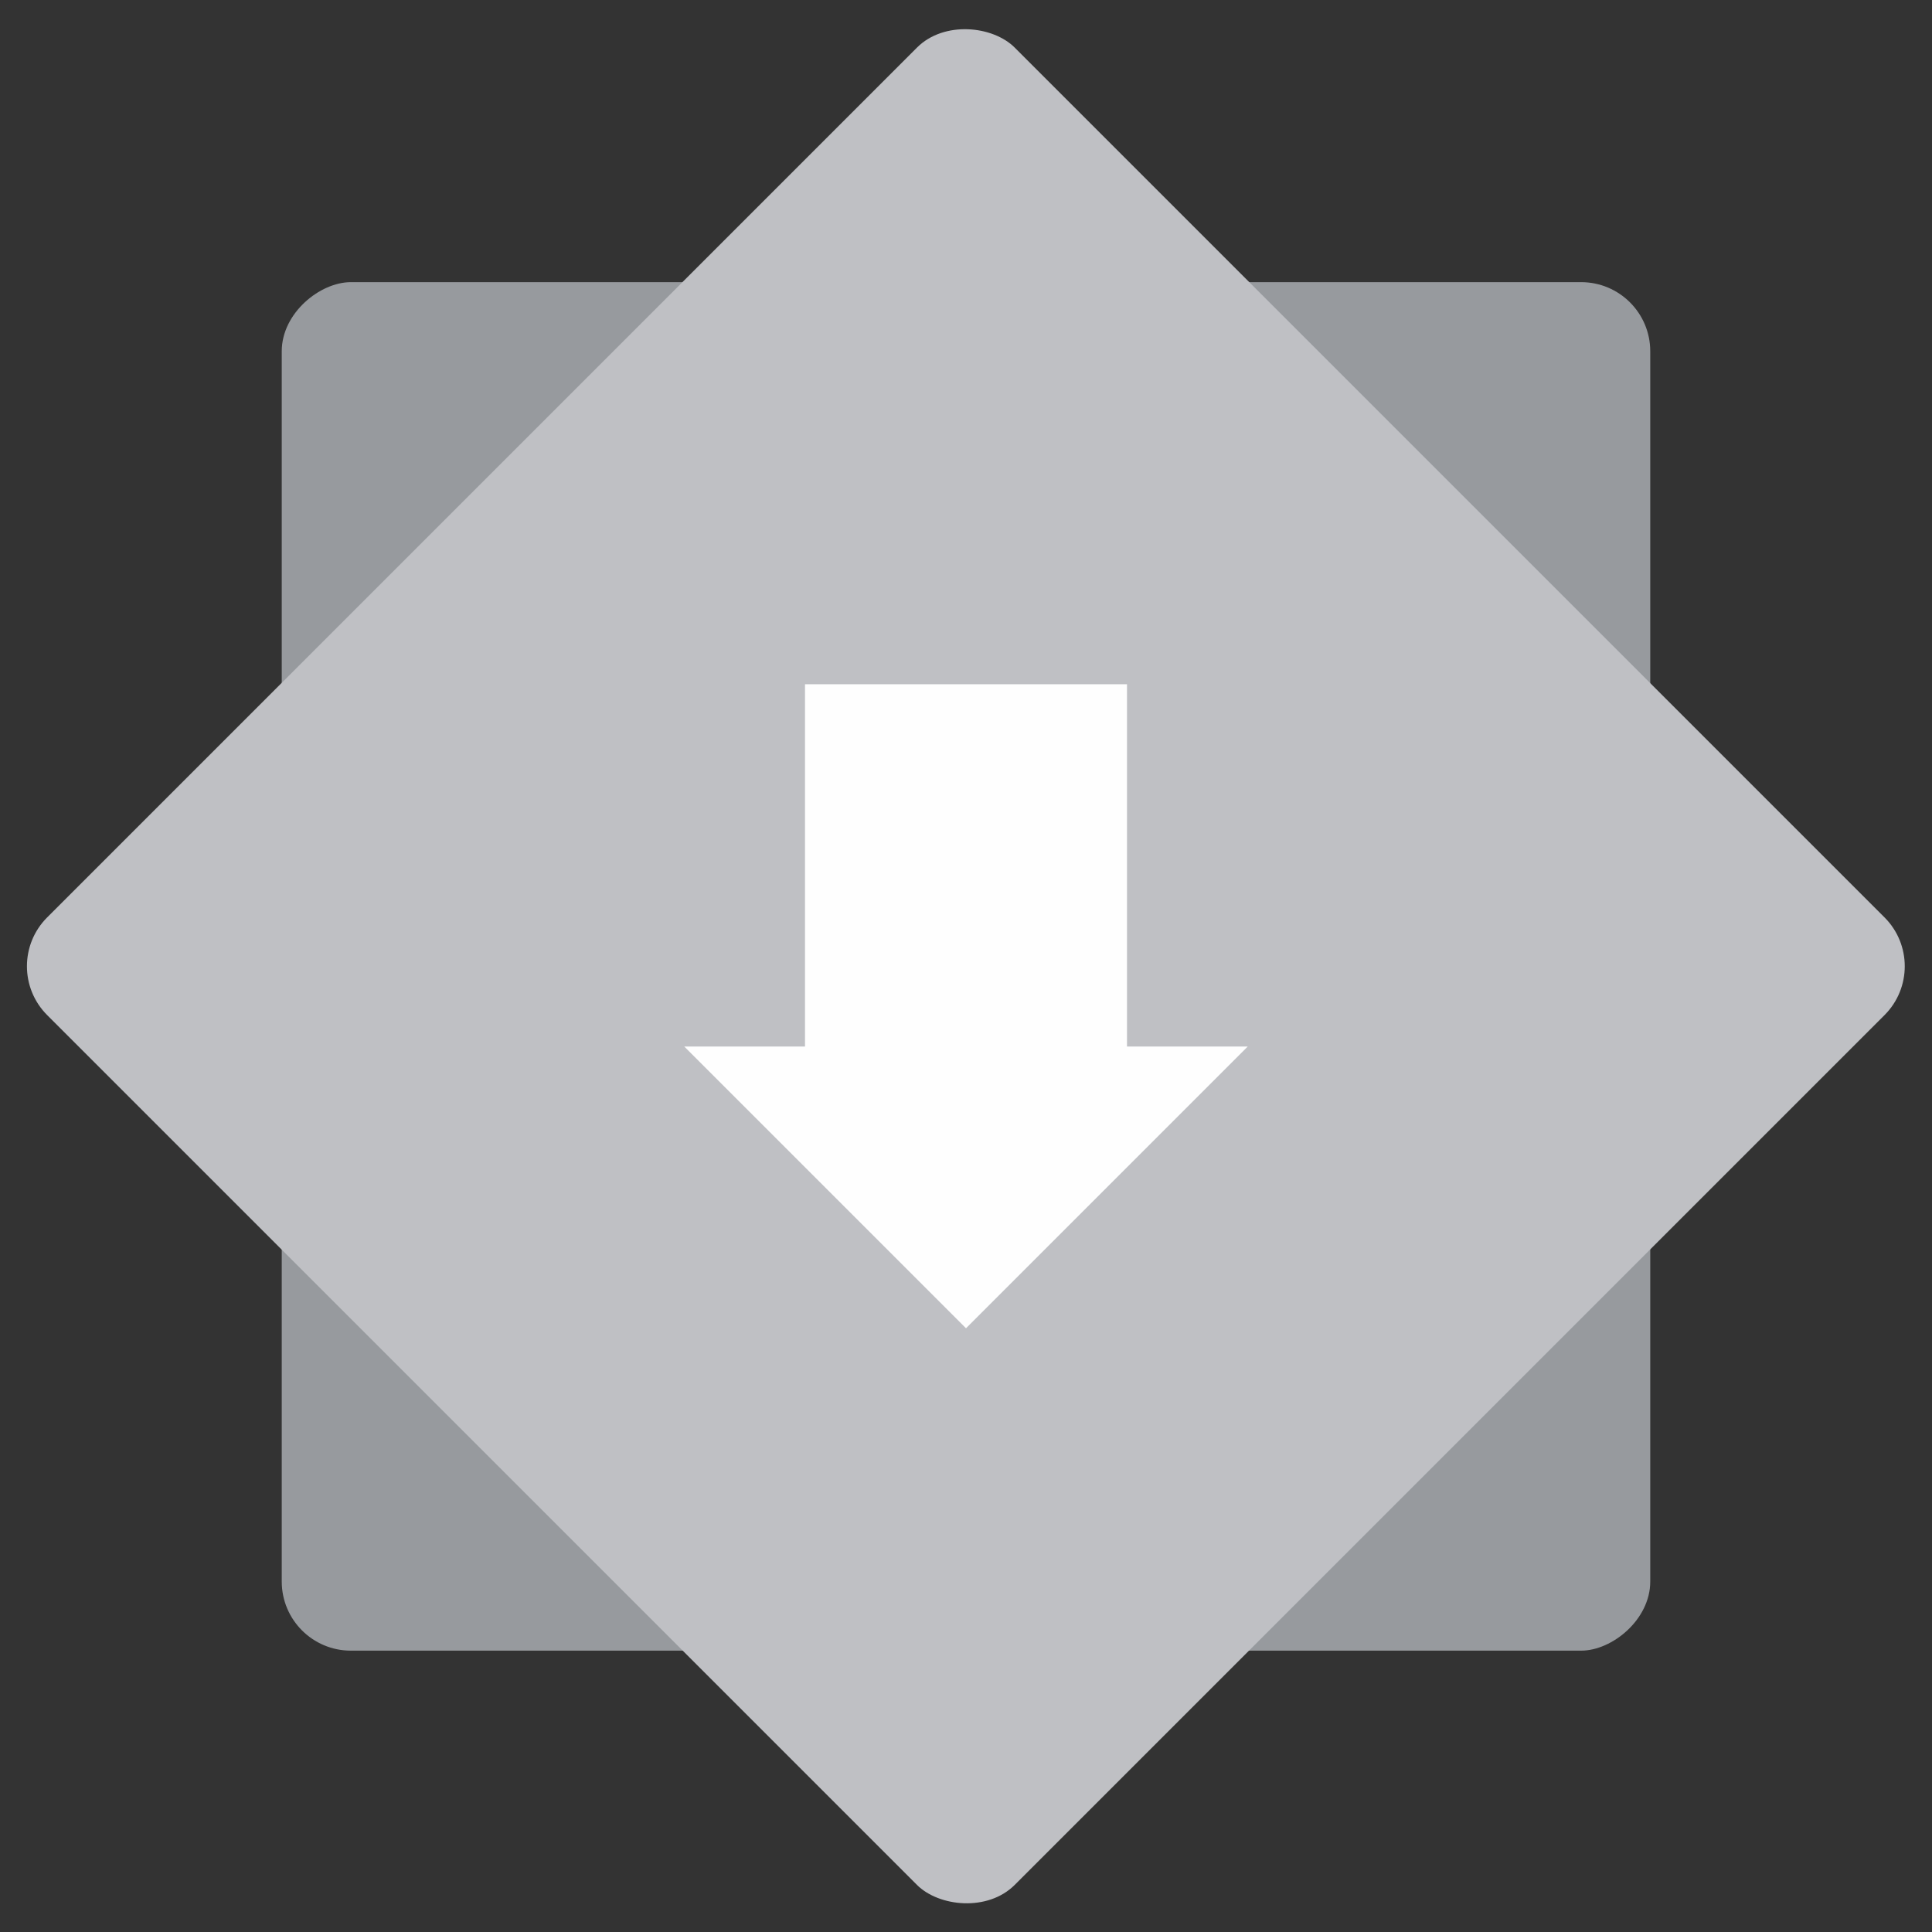<?xml version="1.0" encoding="UTF-8" standalone="no"?>
<svg
   xmlns:dc="http://purl.org/dc/elements/1.1/"
   xmlns:cc="http://creativecommons.org/ns#"
   xmlns:rdf="http://www.w3.org/1999/02/22-rdf-syntax-ns#"
   xmlns:svg="http://www.w3.org/2000/svg"
   xmlns="http://www.w3.org/2000/svg"
   xmlns:sodipodi="http://sodipodi.sourceforge.net/DTD/sodipodi-0.dtd"
   xmlns:inkscape="http://www.inkscape.org/namespaces/inkscape"
   height="48"
   width="48"
   version="1.1"
   id="svg12"
   sodipodi:docname="aptdaemon-download.svg"
   inkscape:version="1.0.2 (e86c870879, 2021-01-15)">
  <rect width="100%" height="100%" fill="#333333" stroke="none"/>
  <defs
     id="defs16" />
  <sodipodi:namedview
     pagecolor="#ffffff"
     bordercolor="#666666"
     borderopacity="1"
     objecttolerance="10"
     gridtolerance="10"
     guidetolerance="10"
     inkscape:pageopacity="0"
     inkscape:pageshadow="2"
     inkscape:window-width="1920"
     inkscape:window-height="1031"
     id="namedview14"
     showgrid="false"
     inkscape:zoom="18.541667"
     inkscape:cx="24"
     inkscape:cy="24"
     inkscape:window-x="0"
     inkscape:window-y="24"
     inkscape:window-maximized="1"
     inkscape:current-layer="svg12" />
  <rect
     fill="#515357"
     height="34"
     ry="1.717"
     transform="rotate(-90)"
     width="34"
     x="-41.01"
     y="7"
     id="rect2"
     style="fill:#979a9e;fill-opacity:1" />
  <rect
     fill="#6f7177"
     height="34"
     ry="1.717"
     transform="matrix(.707 -.707 .707 .707 0 0)"
     width="34"
     x="-17.007"
     y="16.948"
     id="rect4"
     style="fill:#bfc0c4;fill-opacity:1" />
  <g
     fill="#fefefe"
     id="g10">
    <path
       d="m20 17h8v10h-8z"
       id="path6" />
    <path
       d="m17 26h14l-7 7z"
       fill-rule="evenodd"
       id="path8" />
  </g>
</svg>
